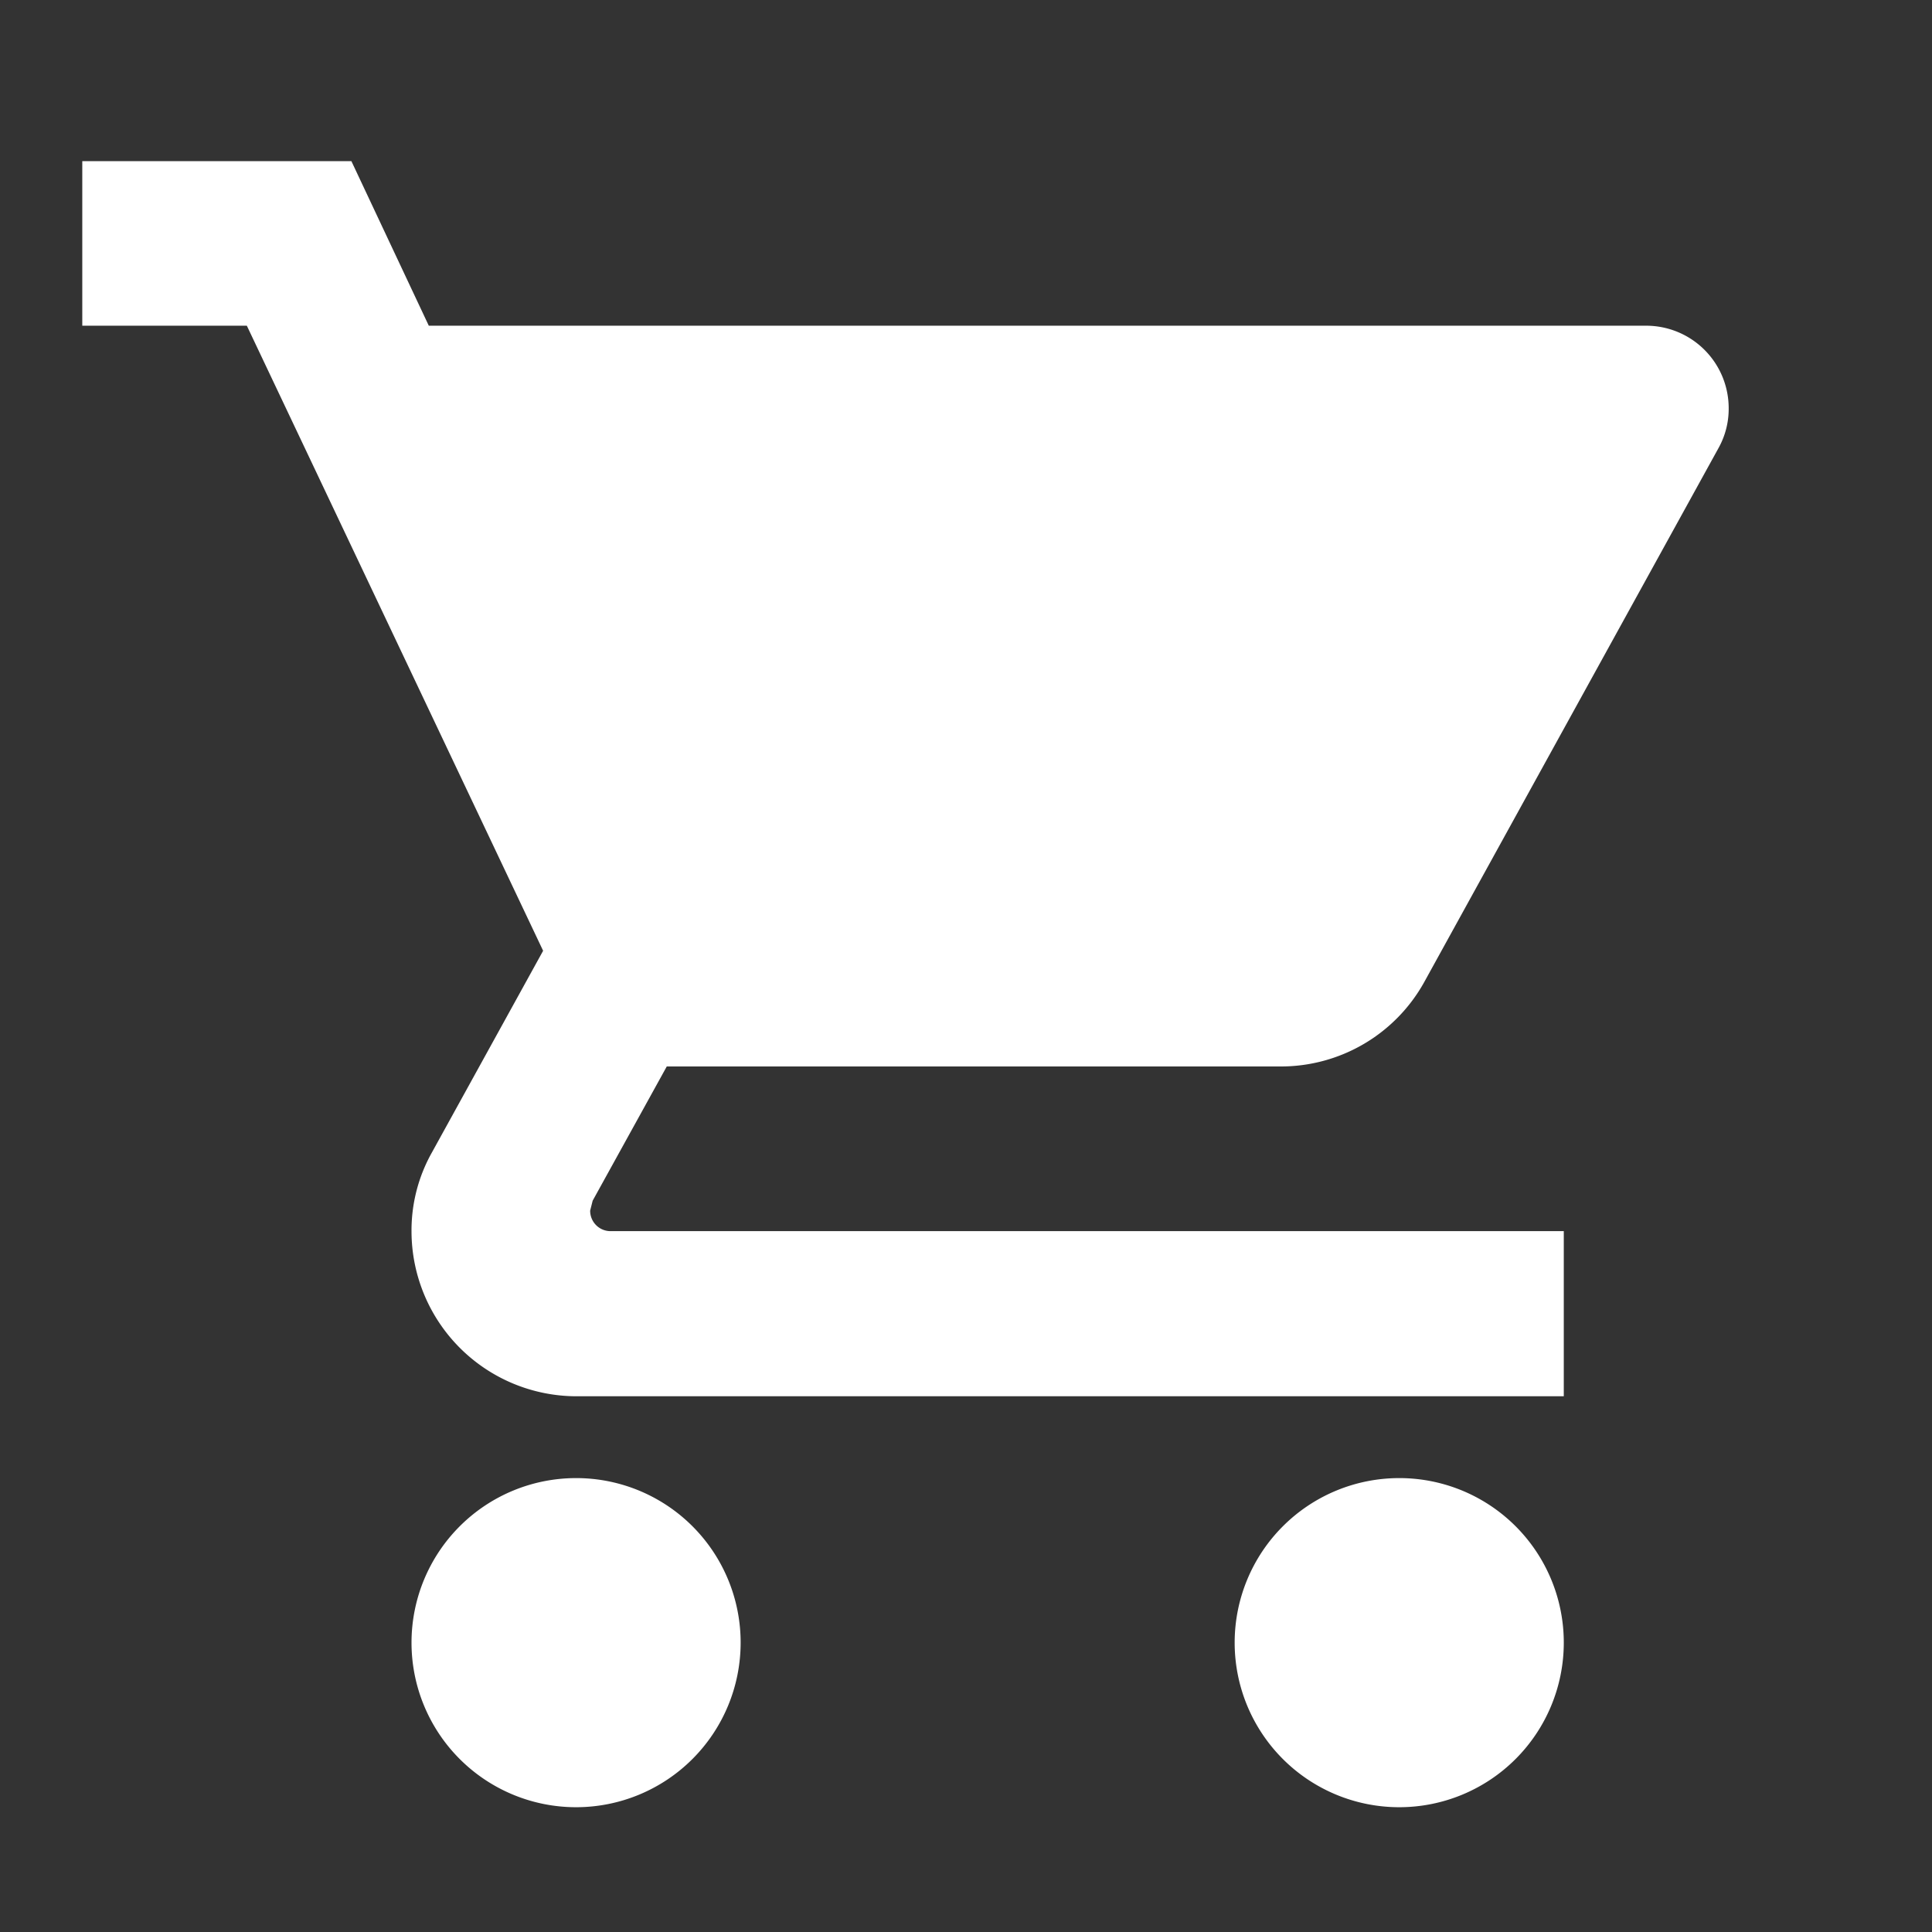 <svg xmlns="http://www.w3.org/2000/svg" xmlns:xlink="http://www.w3.org/1999/xlink" width="17" height="17" viewBox="0 0 17 17">
<rect x="0" y="0" width="17" height="17" fill="#333333" stroke="none"/>
<path d="M5.345,13.588a1.448,1.448,0,1,0,1.448,1.448,1.447,1.447,0,0,0-1.448-1.448M1,2V3.448H2.448l2.607,5.5L4.078,10.72a1.4,1.4,0,0,0-.181.7,1.453,1.453,0,0,0,1.448,1.448h8.691V11.415H5.65a.179.179,0,0,1-.181-.181l.022-.087.652-1.181h5.4a1.442,1.442,0,0,0,1.267-.746L15.4,4.52a.708.708,0,0,0,.087-.348.726.726,0,0,0-.724-.724H4.049L3.368,2ZM12.588,13.588a1.448,1.448,0,1,0,1.448,1.448,1.447,1.447,0,0,0-1.448-1.448" transform="translate(-0.276 -0.582)" fill="#ffffff"/>
</svg>
